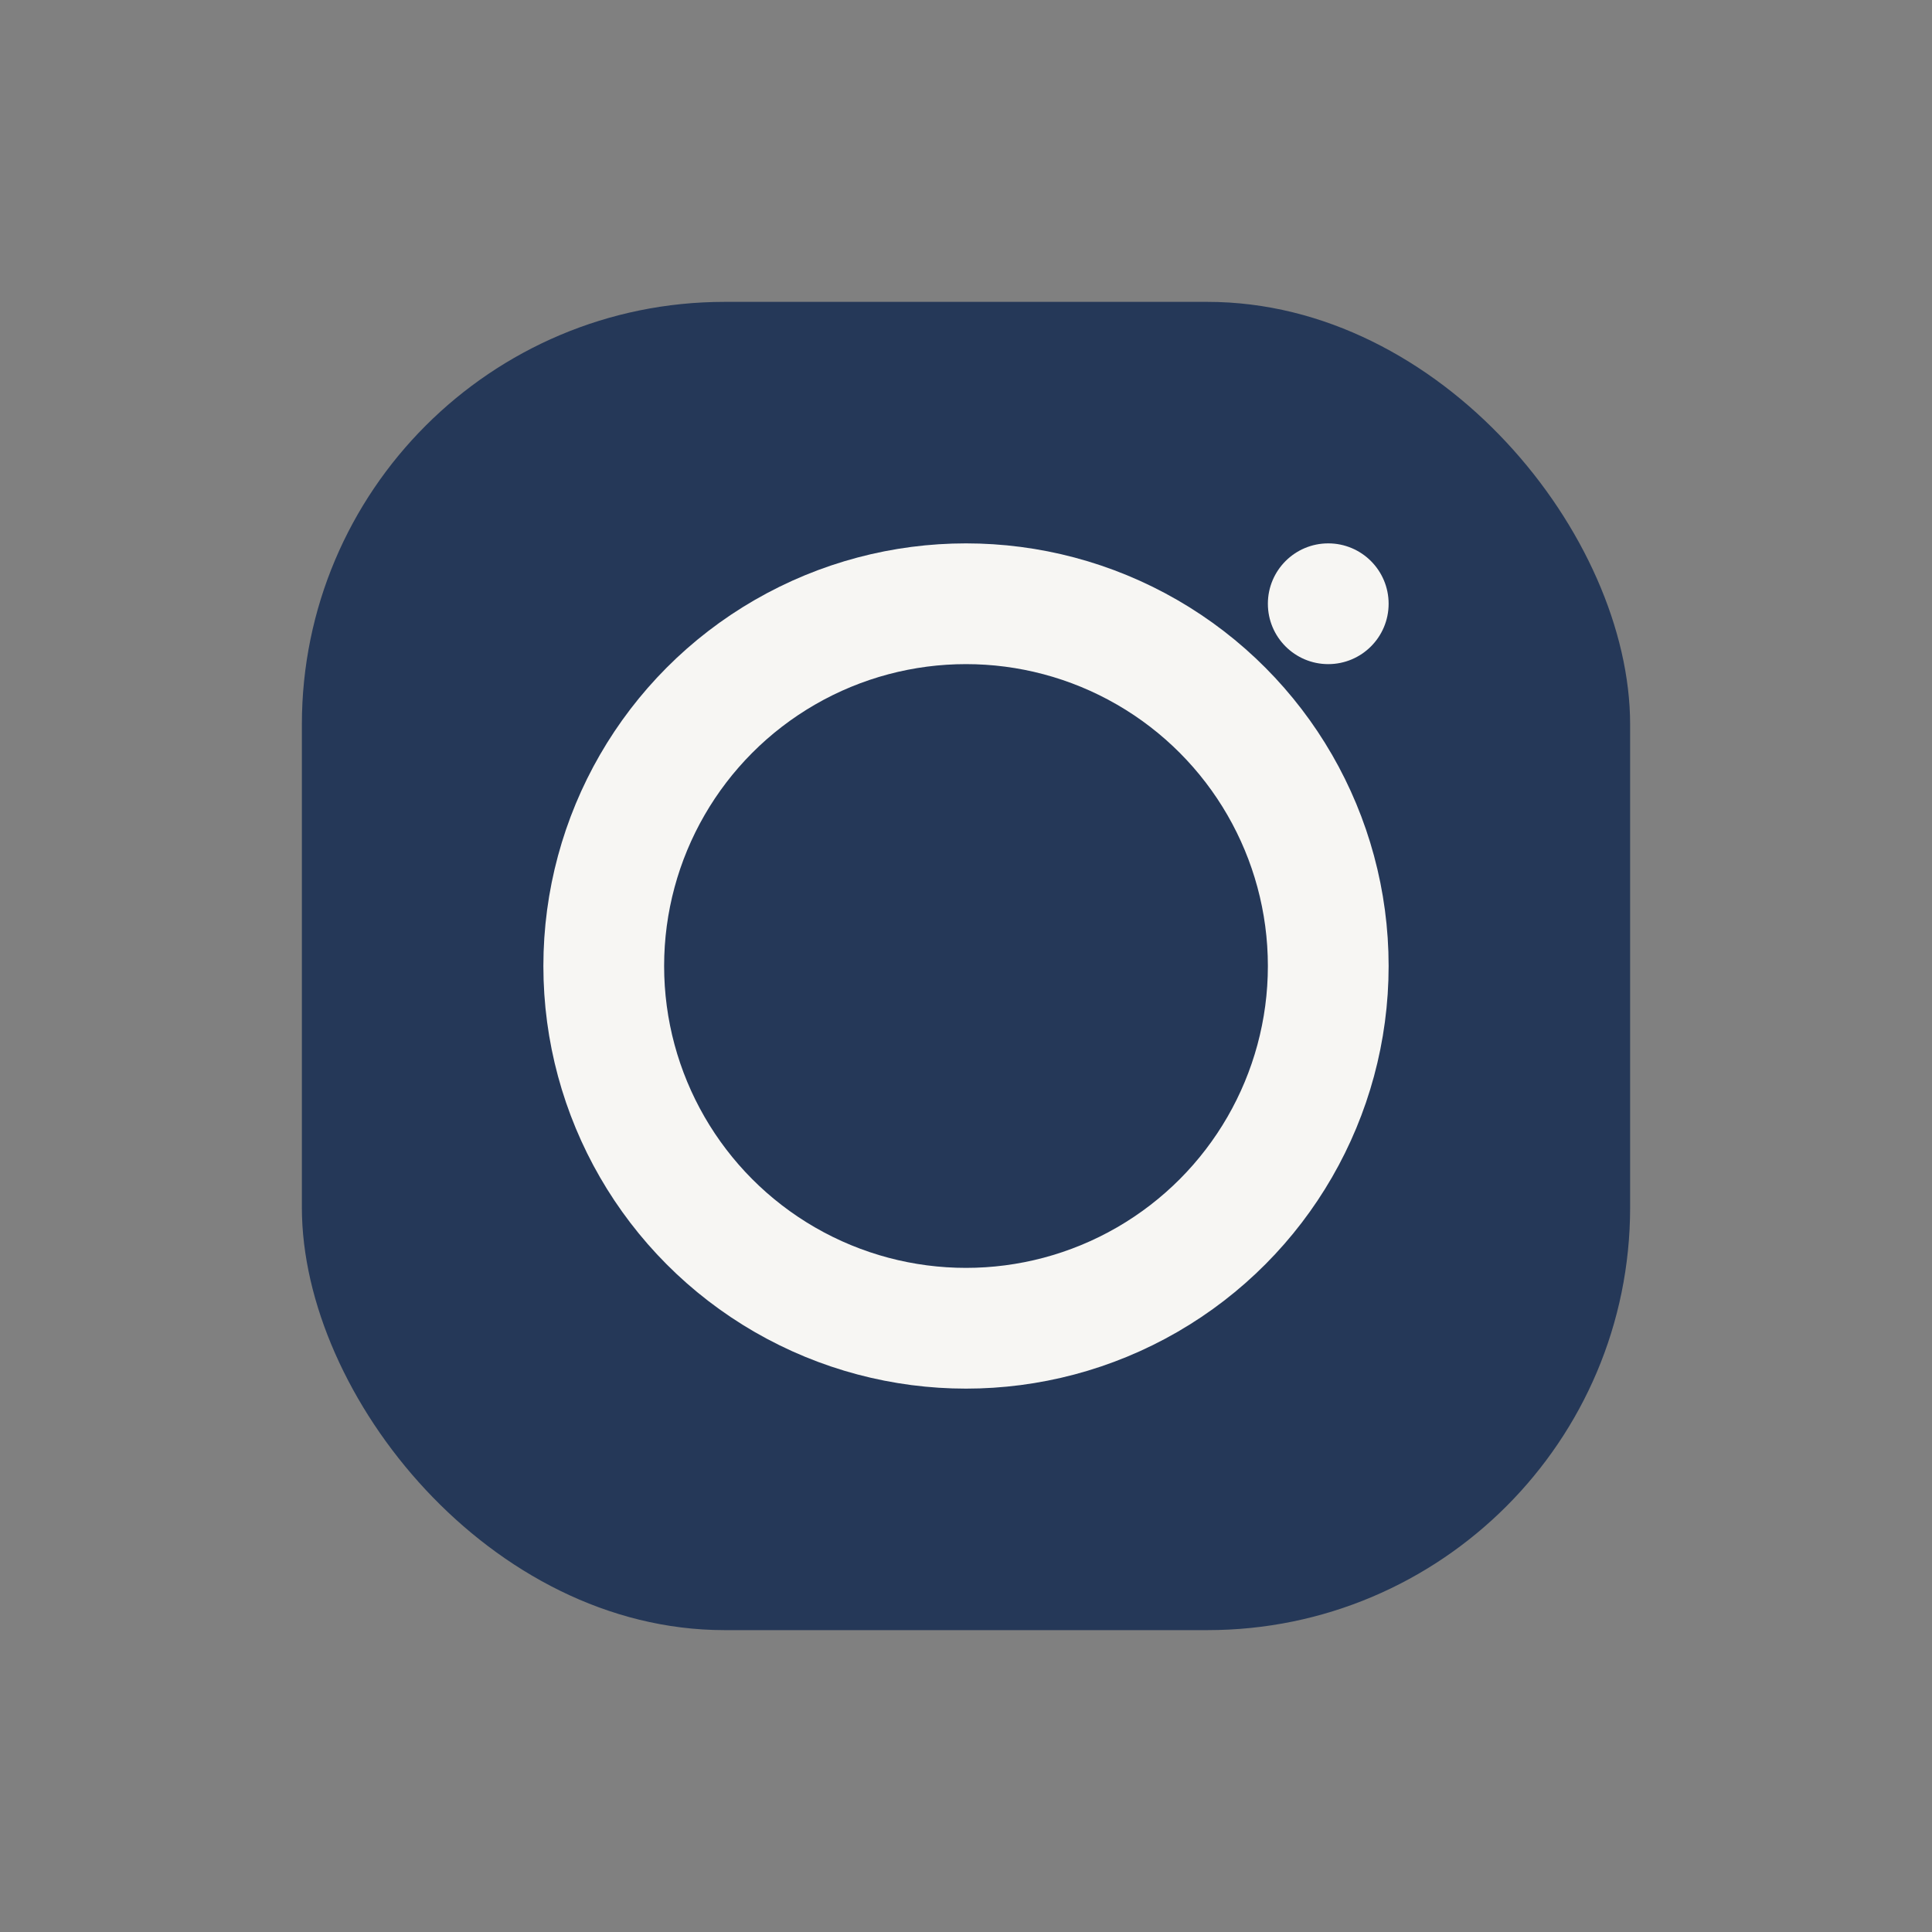 <?xml version="1.0" encoding="UTF-8"?>
<svg xmlns="http://www.w3.org/2000/svg" width="32" height="32" viewBox="0 0 32 32"><rect x="0" y="0" width="32" height="32" fill="#808080" stroke="none"/><rect x="5" y="5" width="22" height="22" rx="7" fill="#253858"/><circle cx="16" cy="16" r="6" fill="none" stroke="#F7F6F3" stroke-width="2"/><circle cx="22" cy="10" r="1" fill="#F7F6F3"/></svg>